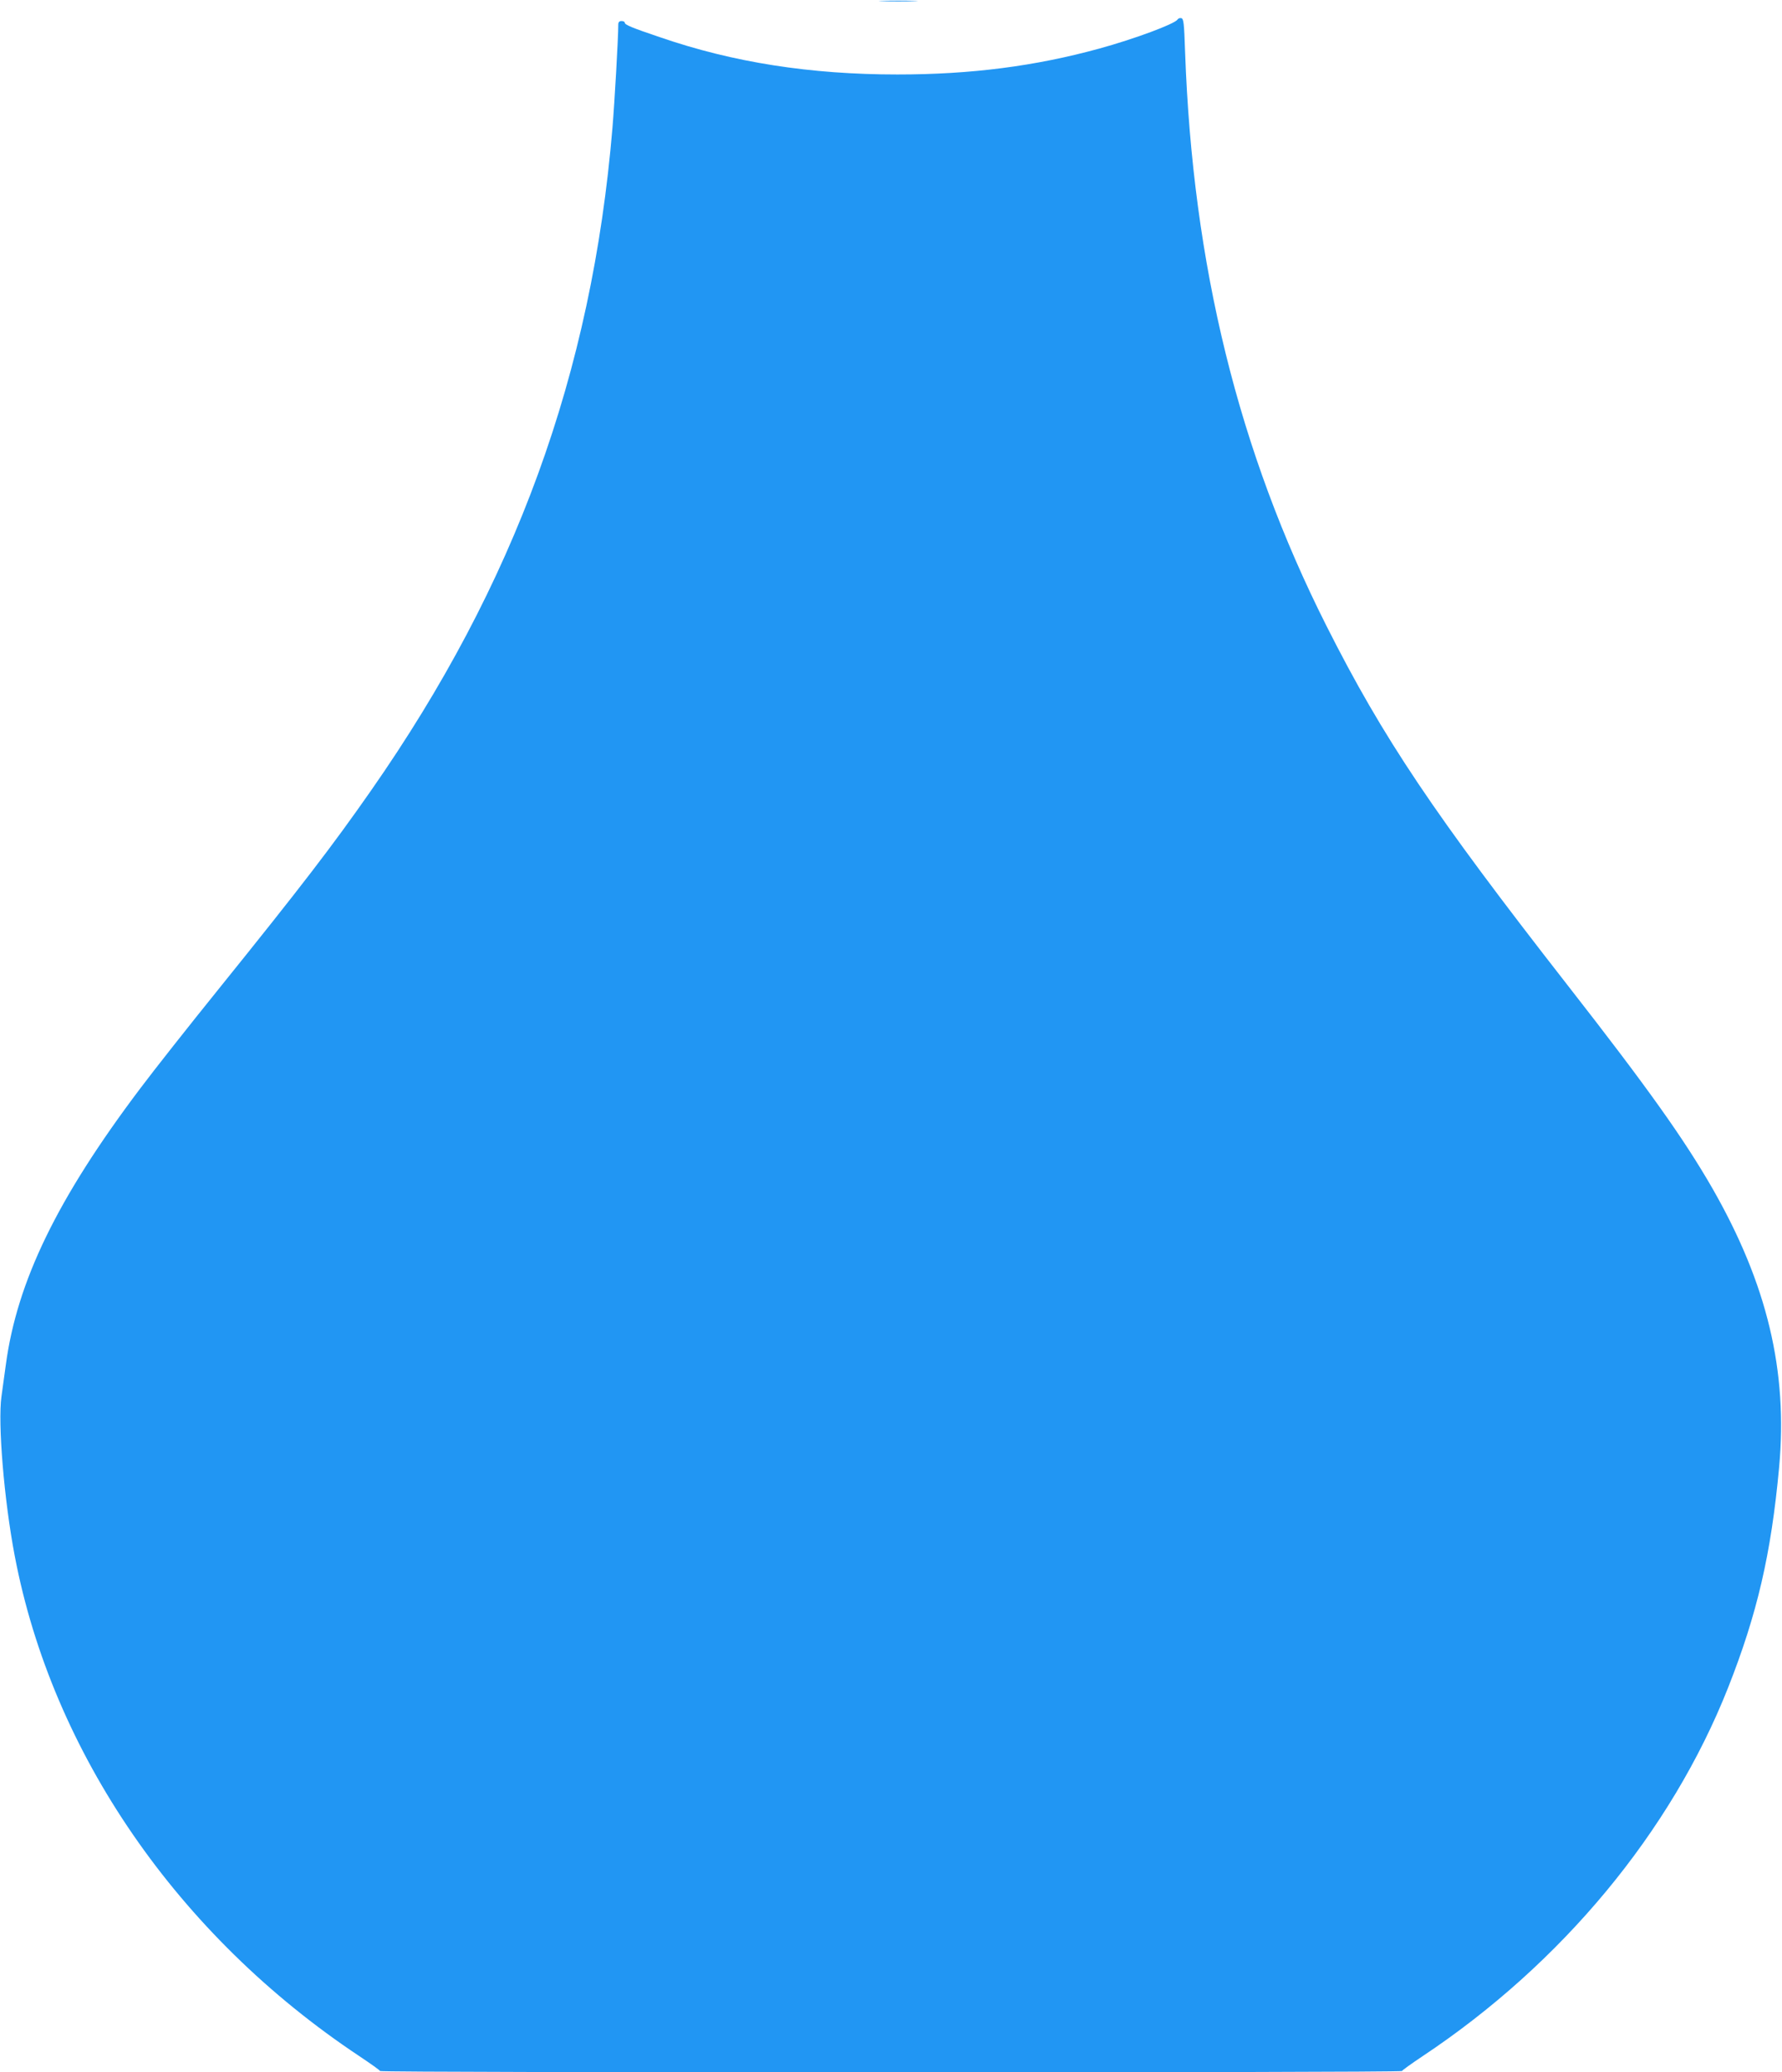 <?xml version="1.0" standalone="no"?>
<!DOCTYPE svg PUBLIC "-//W3C//DTD SVG 20010904//EN"
 "http://www.w3.org/TR/2001/REC-SVG-20010904/DTD/svg10.dtd">
<svg version="1.0" xmlns="http://www.w3.org/2000/svg"
 width="1101pt" height="1280pt" viewBox="0 0 1101 1280"
 preserveAspectRatio="xMidYMid meet">
<g transform="translate(0,1280) scale(0.1,-0.1)"
fill="#2196f3" stroke="none">
<path d="M5453 12793 c53 -2 141 -2 195 0 53 1 9 3 -98 3 -107 0 -151 -2 -97
-3z"/>
<path d="M7275 12679 c-18 -27 -264 -119 -483 -179 -397 -109 -793 -160 -1247
-160 -538 0 -1014 74 -1467 230 -175 59 -218 77 -218 90 0 6 -9 10 -20 10 -14
0 -20 -7 -20 -22 0 -82 -23 -484 -36 -638 -127 -1517 -601 -2818 -1493 -4095
-236 -338 -425 -585 -941 -1225 -180 -223 -398 -499 -485 -615 -512 -679 -760
-1191 -829 -1705 -9 -63 -21 -151 -27 -196 -23 -164 16 -638 82 -984 232
-1218 1008 -2345 2129 -3090 69 -46 127 -87 128 -92 5 -11 6309 -11 6314 0 2
5 59 46 128 92 860 572 1535 1386 1887 2276 179 453 266 825 315 1359 55 596
-73 1133 -412 1725 -176 306 -399 620 -895 1255 -825 1057 -1139 1524 -1490
2220 -543 1077 -826 2227 -873 3545 -6 179 -9 205 -24 208 -9 2 -19 -2 -23 -9z"/>
</g>
</svg>
